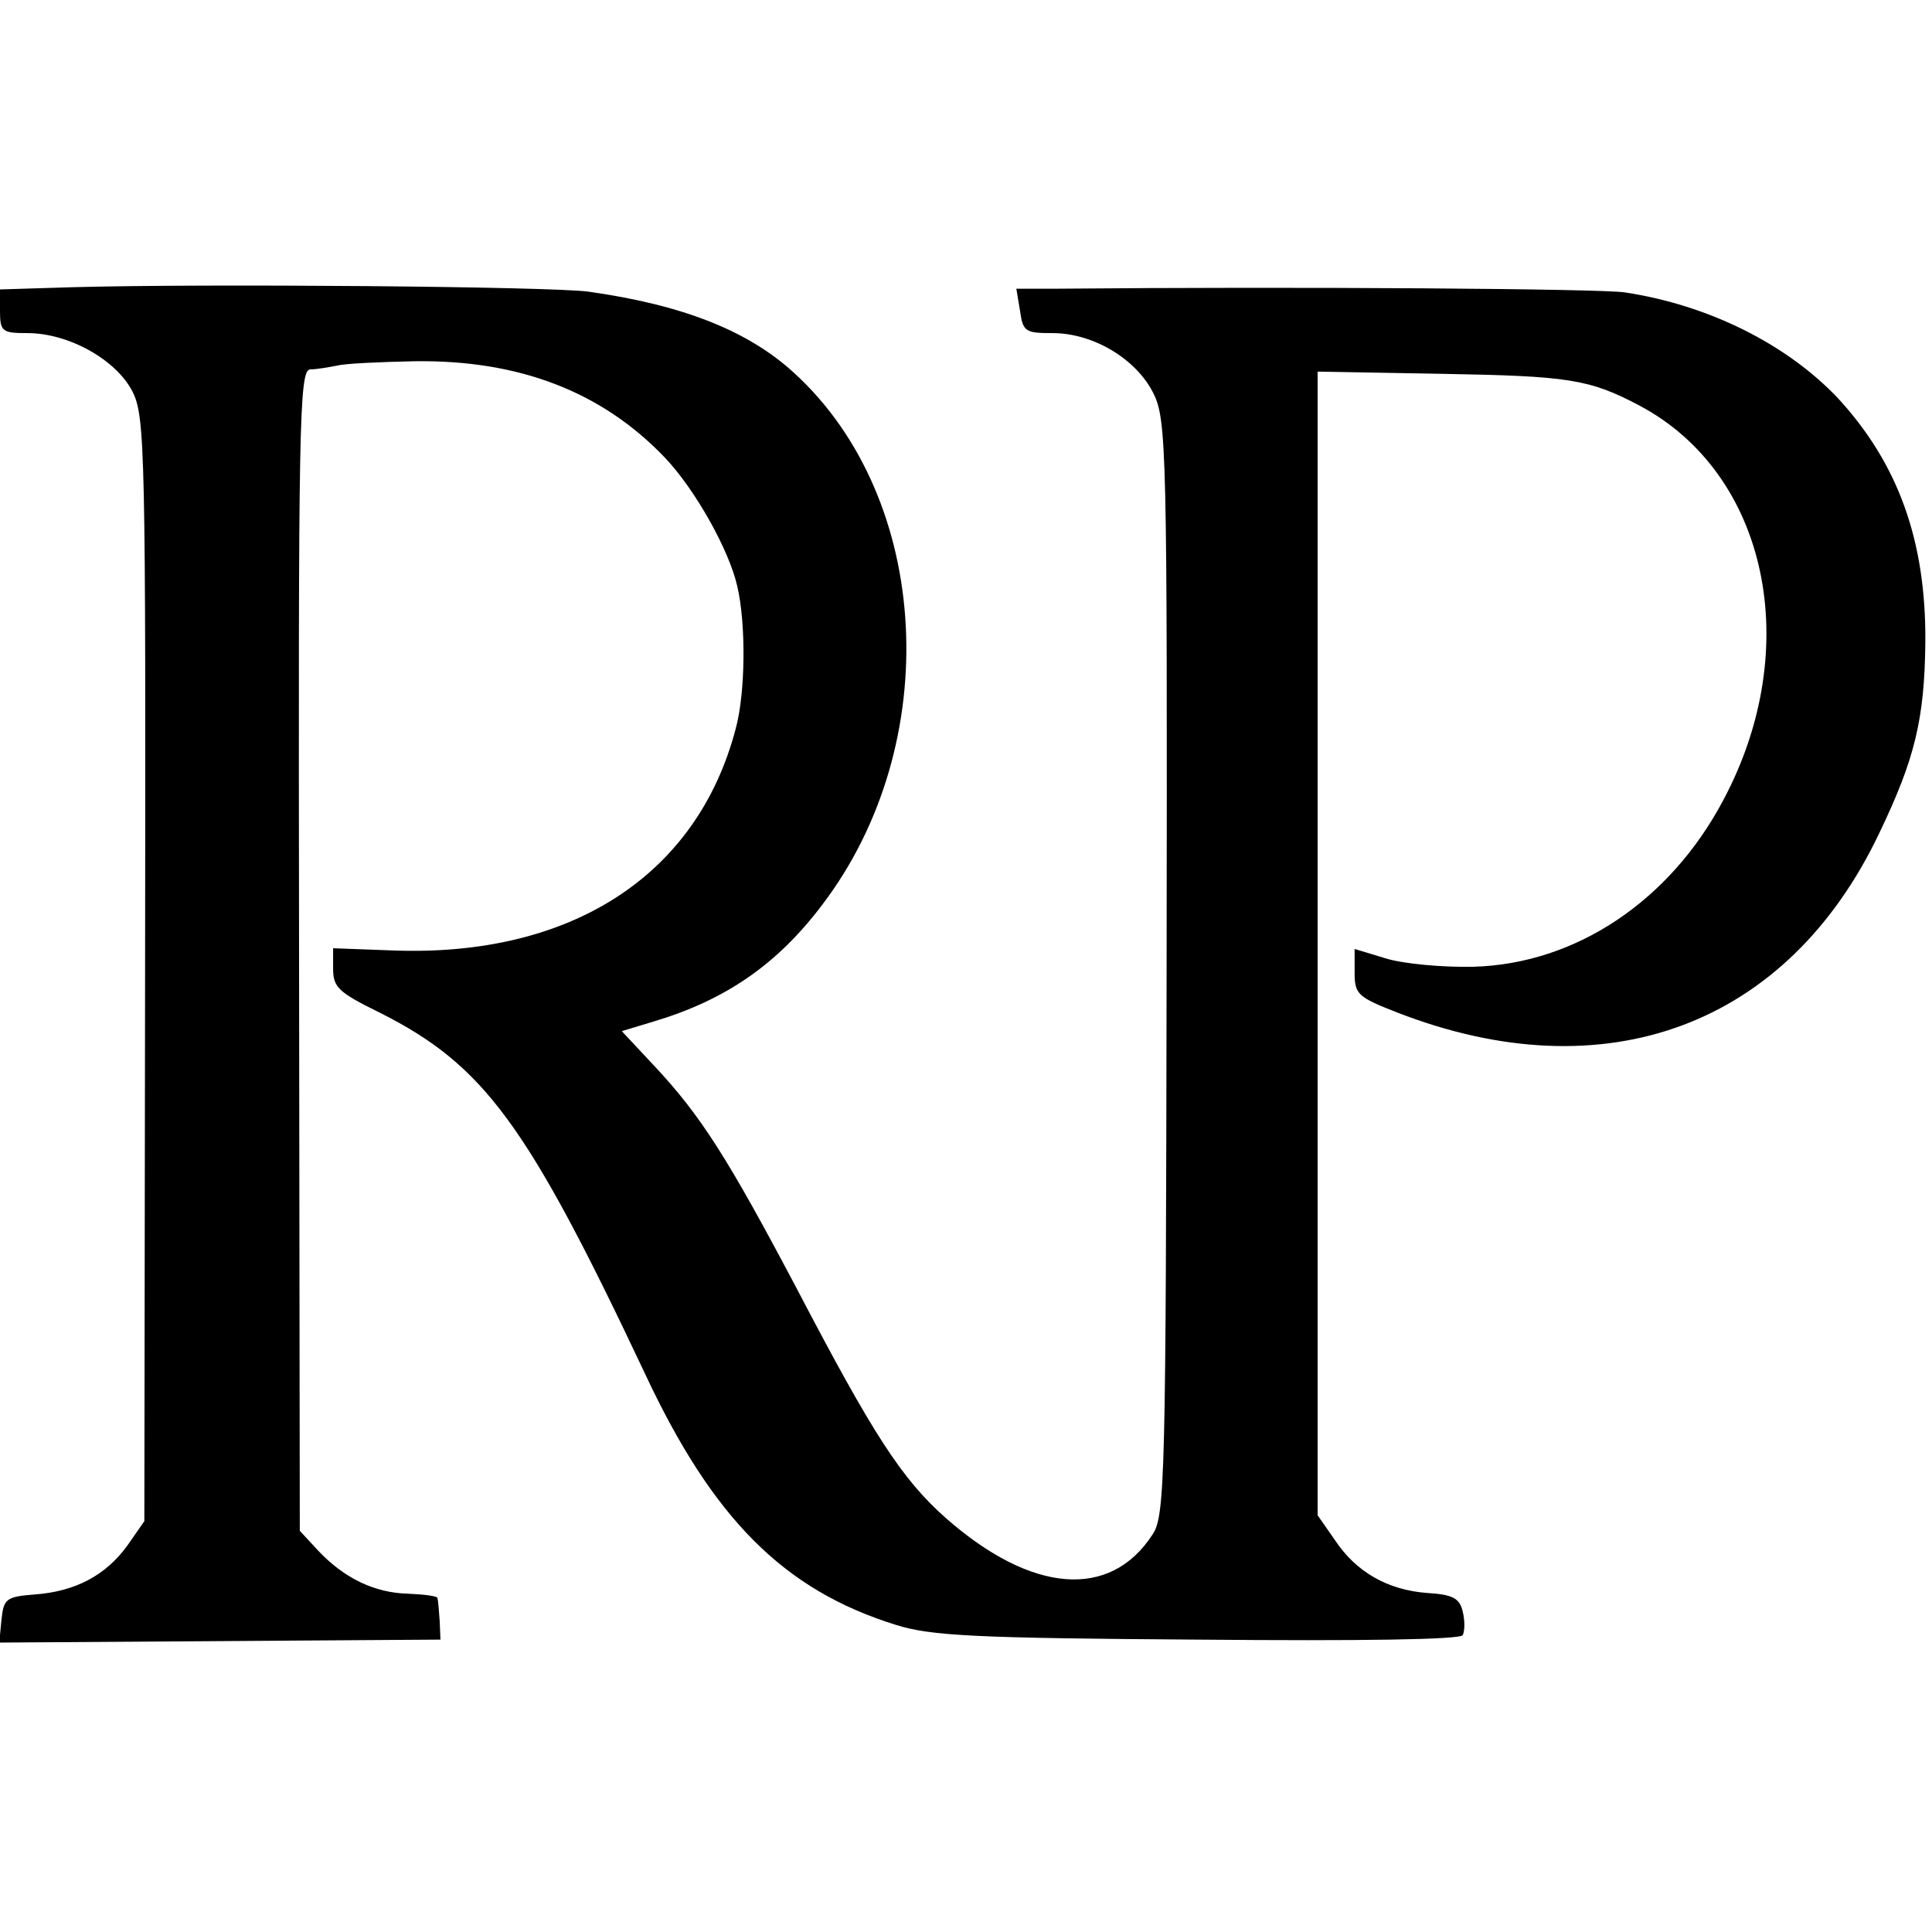 <?xml version="1.0" standalone="no"?>
<!DOCTYPE svg PUBLIC "-//W3C//DTD SVG 20010904//EN"
 "http://www.w3.org/TR/2001/REC-SVG-20010904/DTD/svg10.dtd">
<svg version="1.0" xmlns="http://www.w3.org/2000/svg"
 width="261pt" height="261pt" viewBox="0 0 261 261"
 preserveAspectRatio="xMidYMid meet">
<g transform="translate(0,261) scale(0.1,-0.1)"
fill="#000000" stroke="none">
<path d="M98 2222 l-98 -3 0 -29 c0 -28 3 -30 37 -30 56 0 120 -36 142 -79 17
-34 18 -78 17 -781 l-1 -745 -23 -33 c-29 -40 -70 -62 -125 -66 -39 -3 -42 -6
-45 -34 l-3 -31 298 2 298 2 -1 25 c-1 14 -2 27 -3 31 0 3 -18 5 -39 6 -46 1
-87 21 -122 58 l-25 27 -1 784 c-1 712 0 784 15 785 9 0 25 3 36 5 11 3 58 5
105 6 141 2 253 -41 338 -130 41 -43 87 -125 98 -174 12 -51 11 -144 -2 -192
-52 -199 -223 -309 -463 -300 l-81 3 0 -28 c0 -25 8 -32 63 -59 141 -71 199
-150 358 -487 92 -197 188 -293 339 -340 47 -15 108 -18 407 -20 223 -2 355 0
359 6 3 6 3 20 0 32 -4 18 -14 23 -48 25 -53 4 -96 28 -125 72 l-23 33 0 772
0 773 168 -3 c171 -3 199 -7 267 -43 173 -92 223 -327 113 -533 -72 -136 -199
-221 -337 -225 -42 -1 -95 4 -118 11 l-43 13 0 -32 c0 -29 4 -33 58 -54 281
-109 527 -18 651 243 48 100 61 154 62 258 1 137 -37 241 -118 329 -69 73
-175 126 -288 143 -32 5 -441 8 -766 5 l-56 0 5 -30 c4 -28 7 -30 44 -30 55 0
113 -35 136 -81 18 -36 19 -74 18 -777 -1 -687 -2 -740 -19 -765 -57 -88 -163
-80 -279 22 -60 53 -99 114 -201 309 -93 176 -130 235 -194 303 l-43 46 43 13
c97 29 167 77 228 158 165 217 148 548 -38 718 -62 57 -150 92 -278 110 -51 7
-519 11 -697 6z"/>
</g>
</svg>
